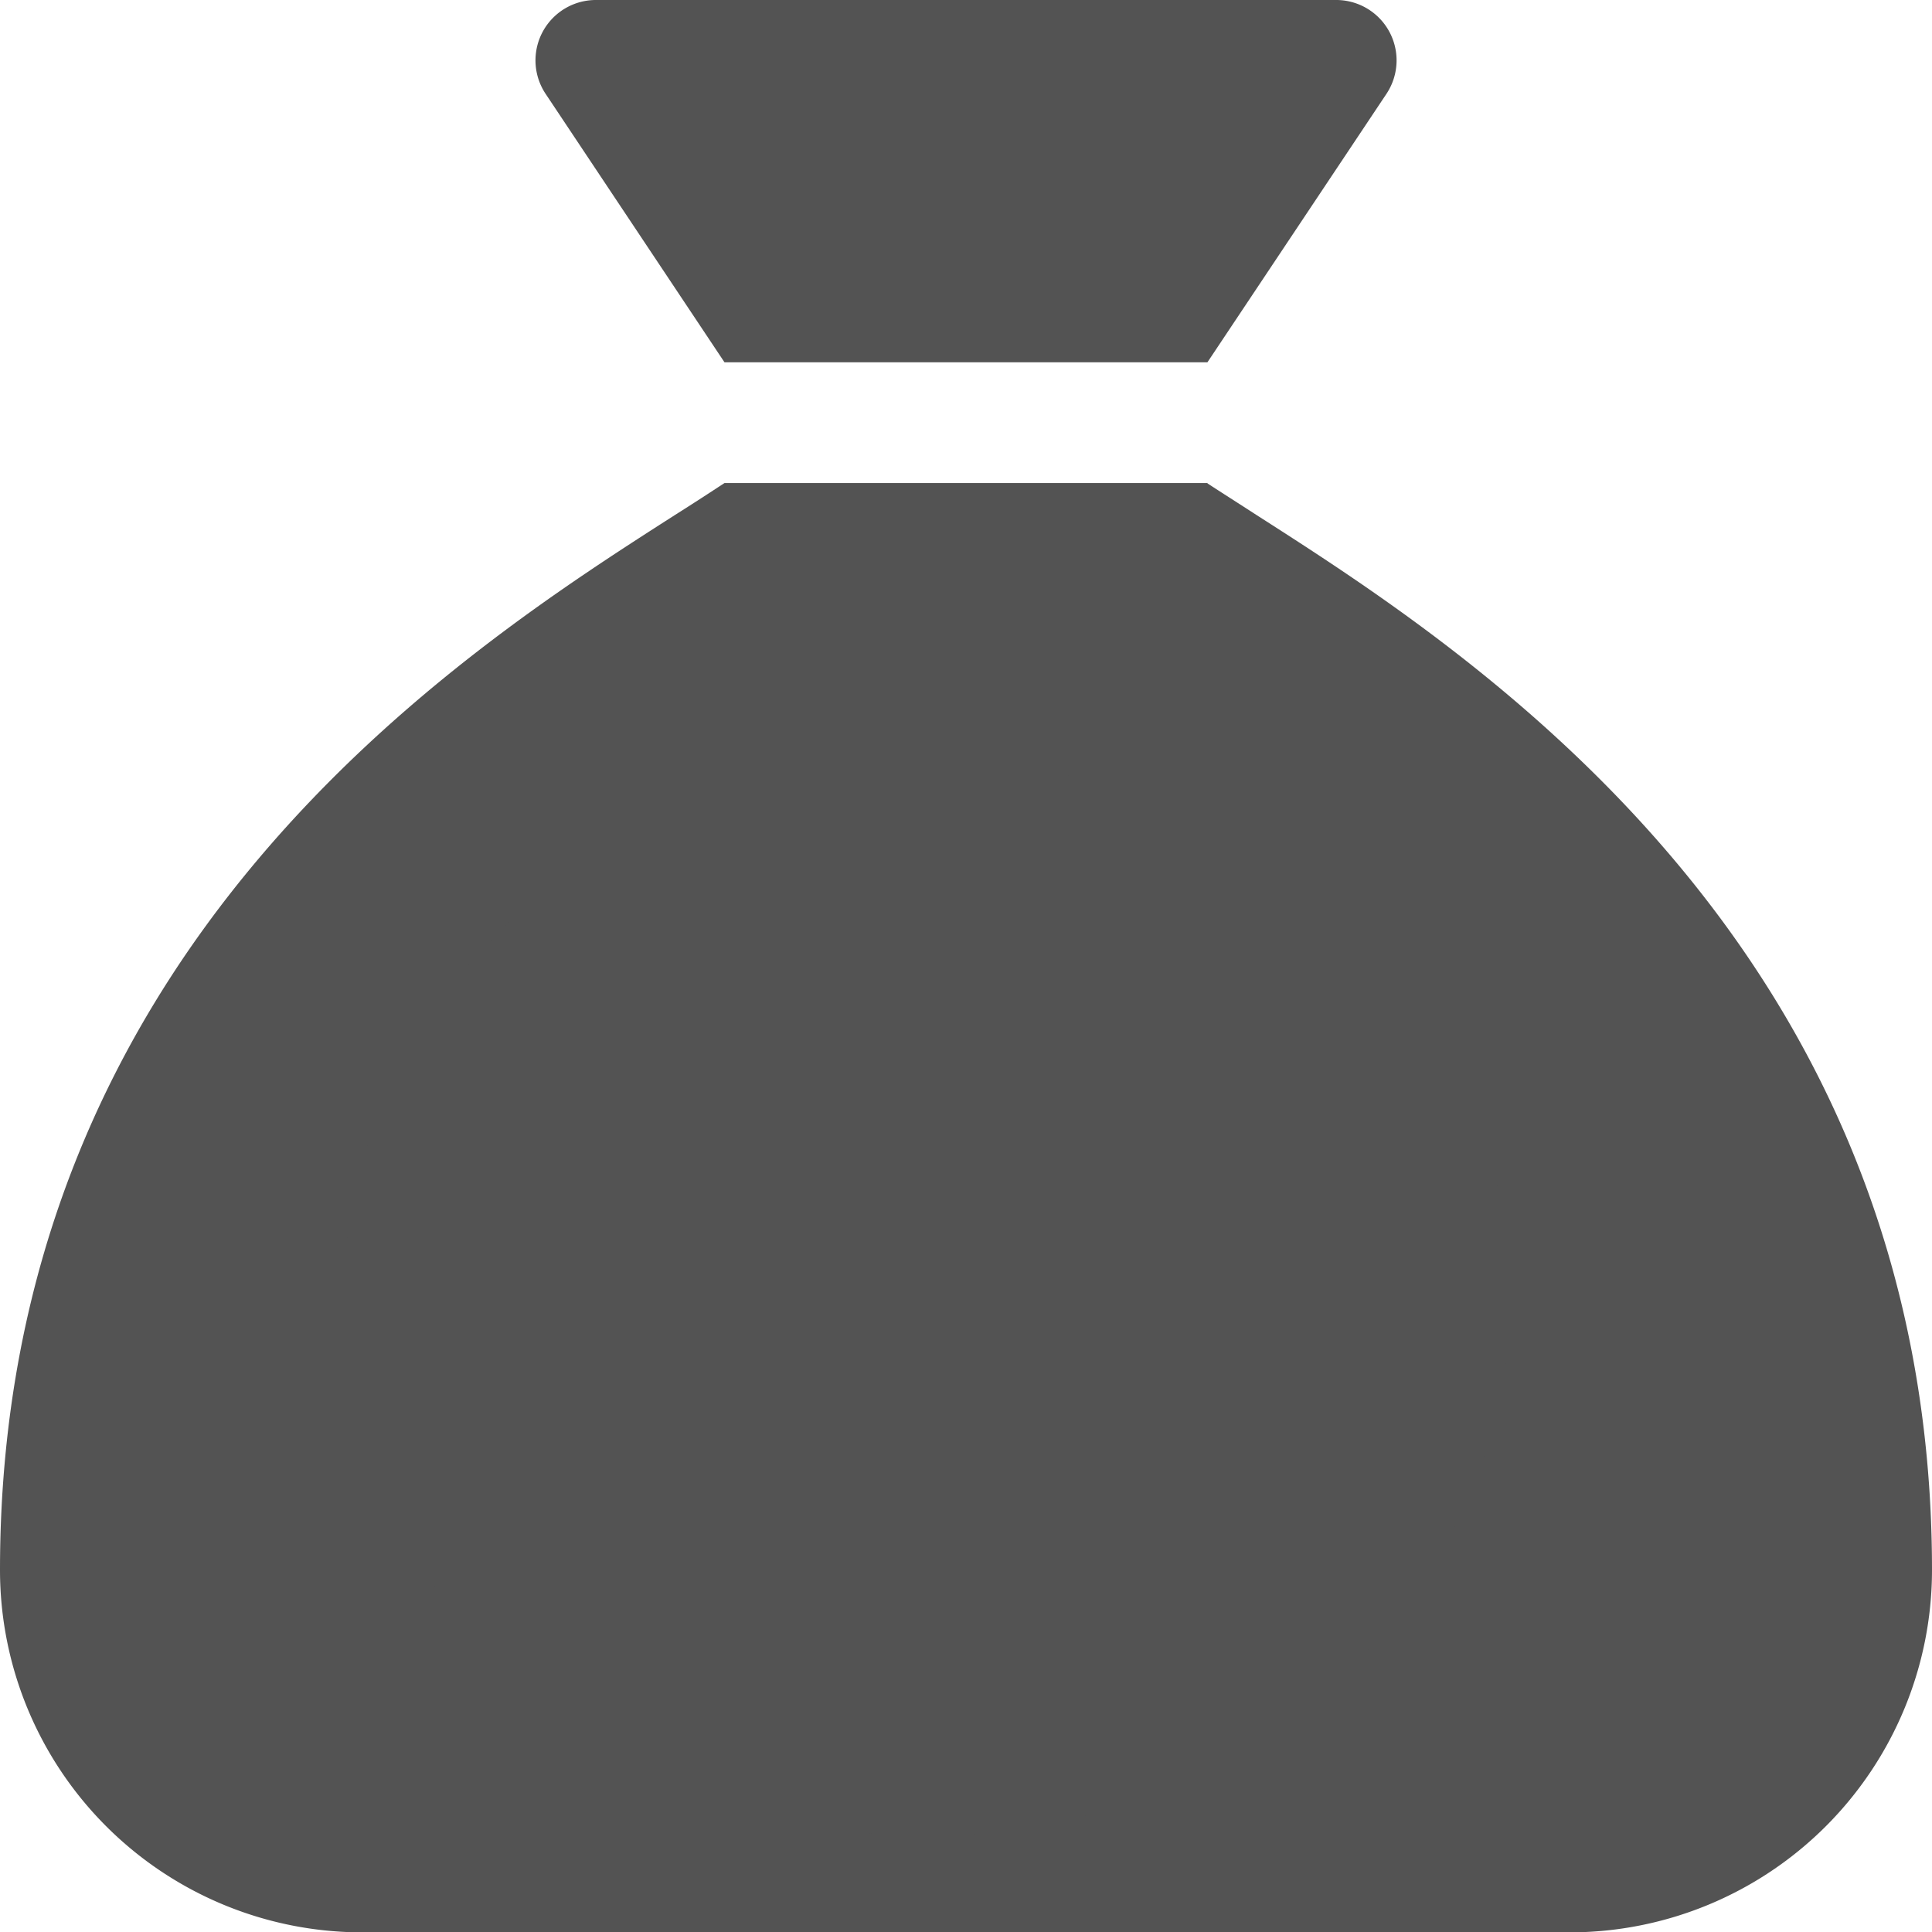 <svg xmlns="http://www.w3.org/2000/svg" width="21.534" height="21.534" viewBox="0 0 21.534 21.534">
  <g id="Group_2516" data-name="Group 2516" transform="translate(-1672.168 -946.536)">
    <path id="sack-xmark-solid" d="M8.075,4.038h5.383l1.994-2.99A.673.673,0,0,0,14.893,0H6.641a.673.673,0,0,0-.559,1.047Zm5.383,1.346H8.075c-.16.105-.341.223-.547.353h0C5.144,7.263,0,10.552,0,17.5a4.039,4.039,0,0,0,4.038,4.038H17.5A4.039,4.039,0,0,0,21.534,17.5c0-6.944-5.144-10.233-7.528-11.759-.2-.13-.387-.248-.547-.353Zm-1.266,8.748,1.977,1.977a1.008,1.008,0,0,1-1.426,1.426l-1.977-1.977L8.79,17.534a1.008,1.008,0,0,1-1.426-1.426l1.977-1.977L7.364,12.155A1.008,1.008,0,0,1,8.79,10.729l1.977,1.977,1.977-1.977a1.008,1.008,0,0,1,1.426,1.426Z" transform="translate(1672.168 946.536)" fill="#535353"/>
    <ellipse id="Ellipse_173" data-name="Ellipse 173" cx="6.5" cy="6" rx="6.5" ry="6" transform="translate(1676 955)" fill="#535353"/>
  </g>
</svg>
